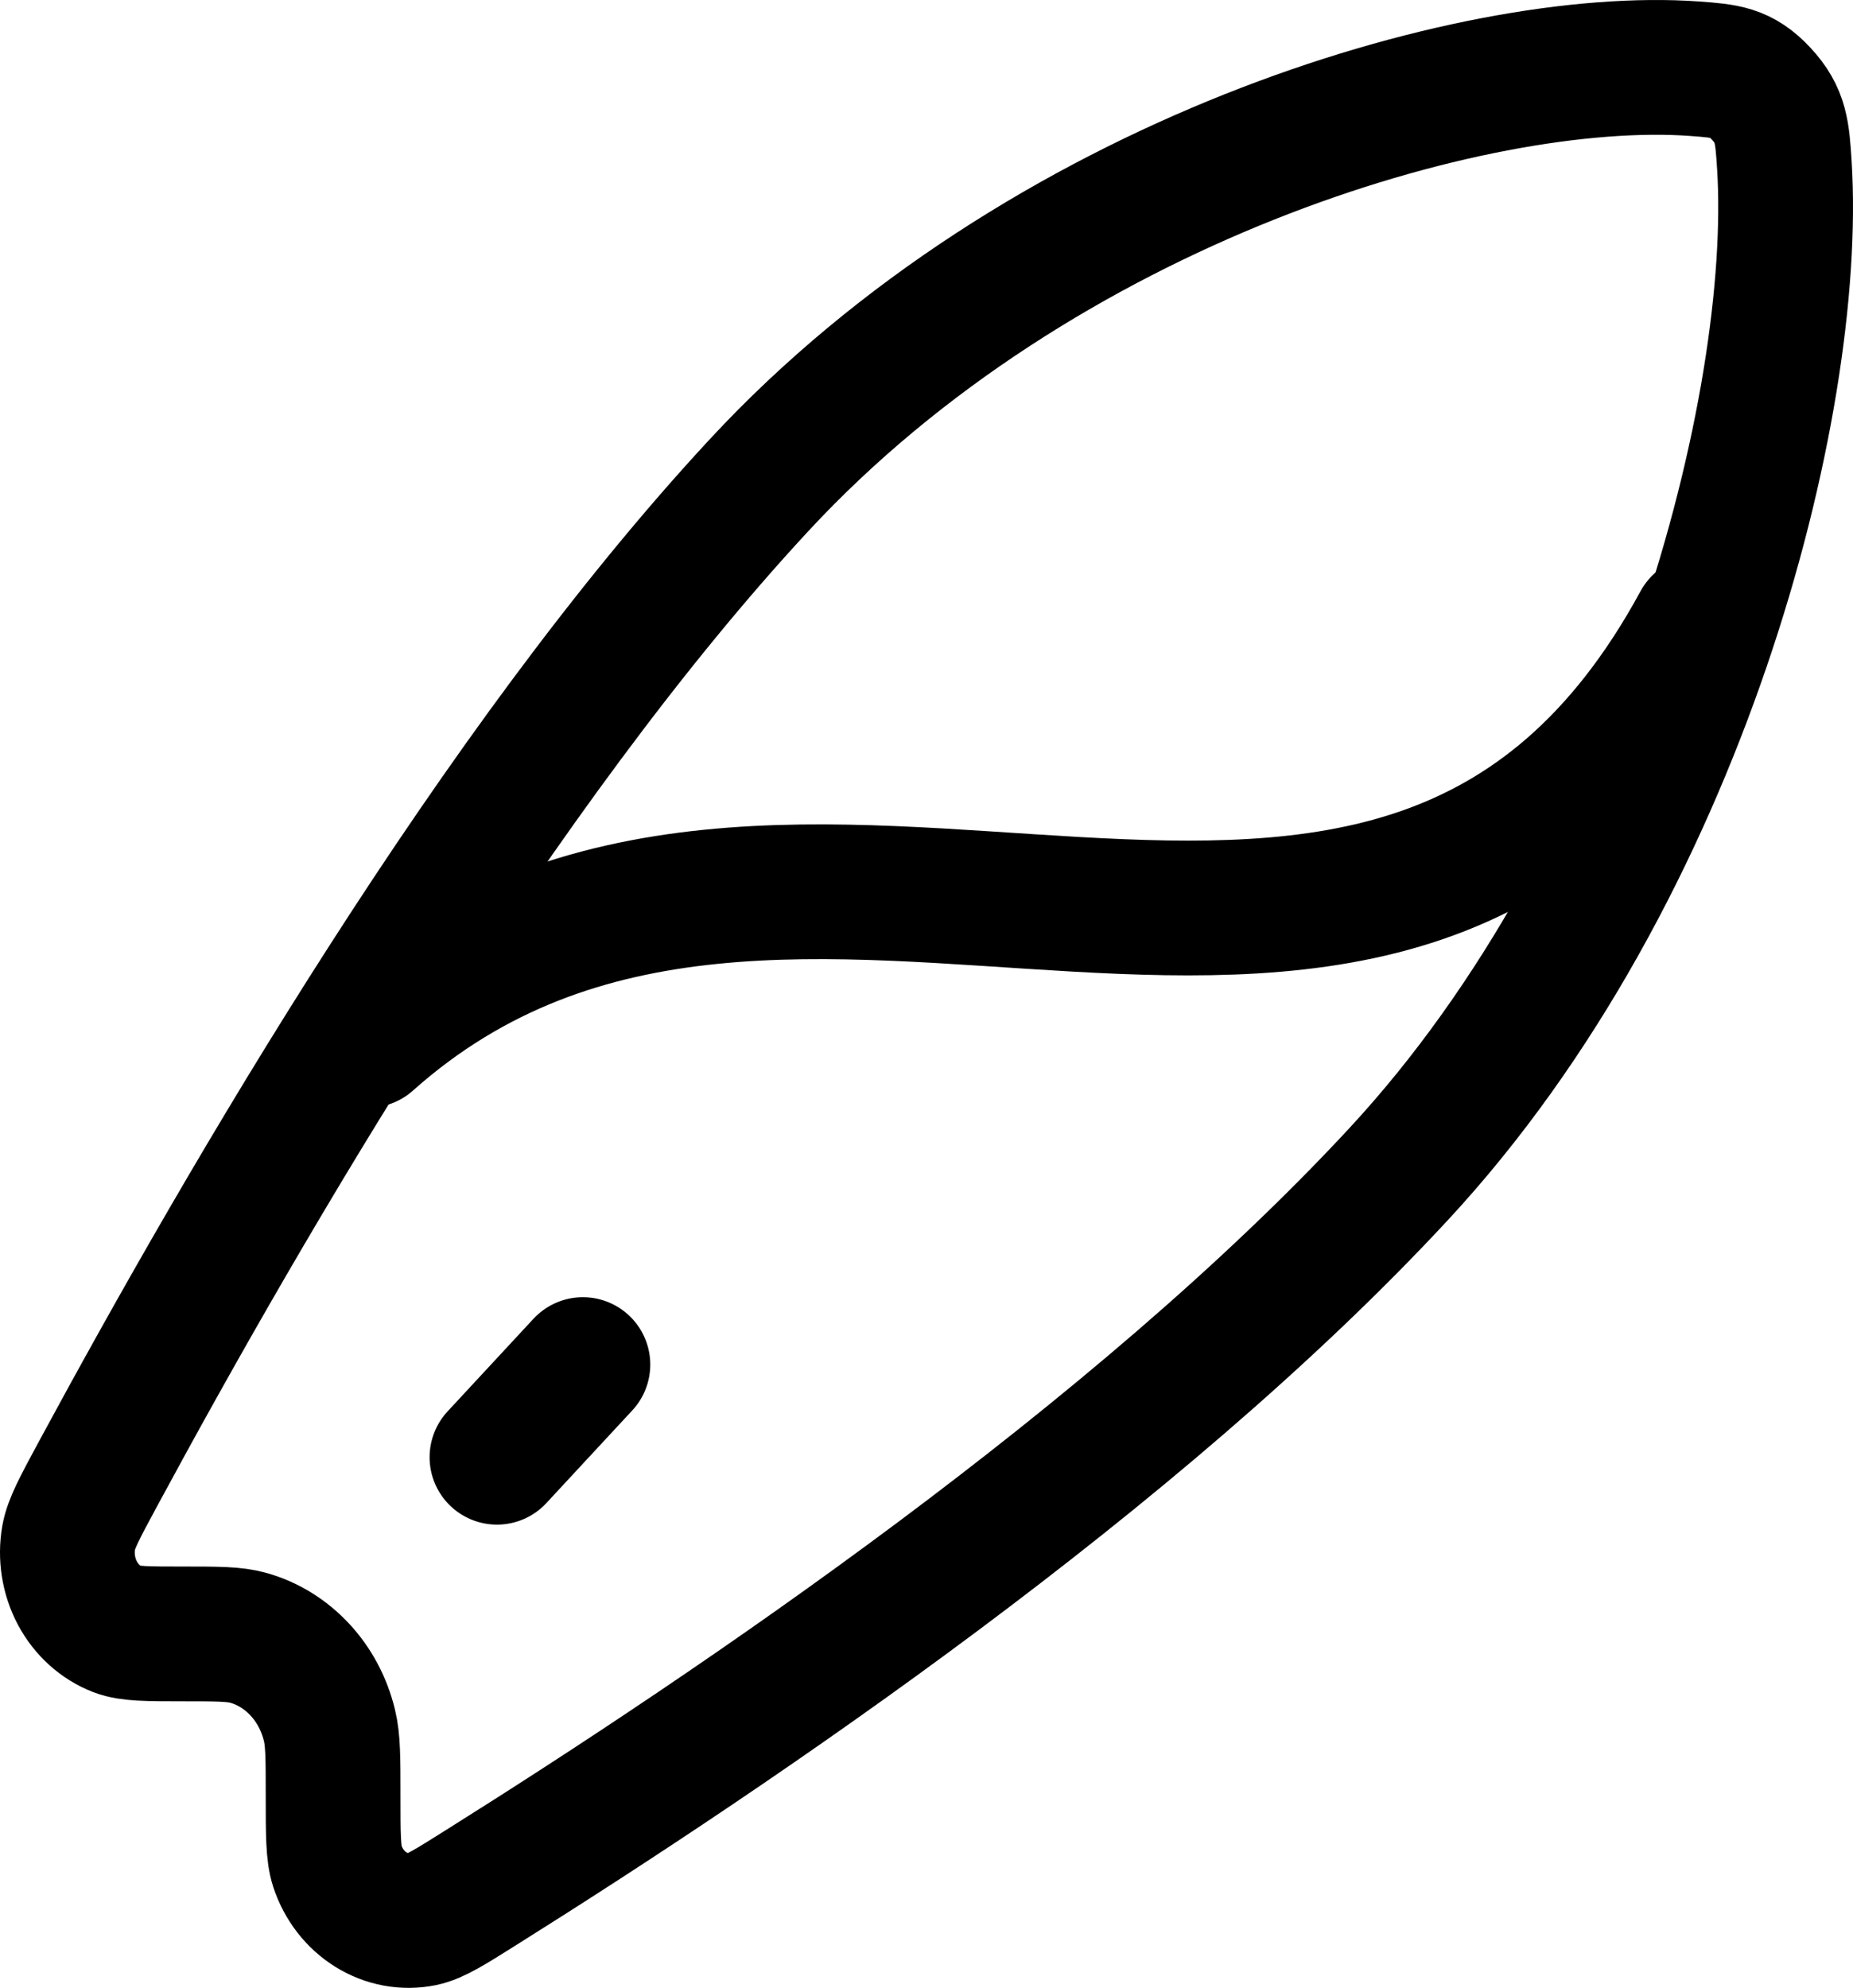 <svg width="55" height="59" viewBox="0 0 55 59" fill="none" xmlns="http://www.w3.org/2000/svg">
<path d="M22.535 14.395C30.899 5.375 43.72 1.566 50.294 2.039C51.22 2.108 51.681 2.141 52.275 2.782C52.869 3.42 52.9 3.92 52.964 4.918C53.402 12.008 49.873 25.835 41.507 34.855C33.737 43.234 21.928 51.223 14.265 56.032C13.365 56.599 12.914 56.882 12.539 56.959C12.014 57.065 11.471 56.965 11.009 56.677C10.546 56.39 10.194 55.934 10.014 55.392C9.887 55.004 9.887 54.429 9.887 53.285C9.887 52.193 9.887 51.649 9.777 51.201C9.626 50.579 9.324 50.011 8.902 49.557C8.48 49.102 7.954 48.776 7.378 48.613C6.962 48.495 6.457 48.495 5.445 48.495C4.381 48.495 3.851 48.495 3.489 48.357C2.986 48.164 2.564 47.783 2.298 47.284C2.033 46.785 1.94 46.2 2.038 45.635C2.109 45.228 2.37 44.744 2.895 43.77C7.357 35.509 14.762 22.774 22.535 14.395Z" stroke="black" stroke-width="4" stroke-linecap="round" stroke-linejoin="round"/>
<path d="M50.451 18.501C41.296 35.369 23.416 19.746 10.926 30.876M14.751 43.251L17.301 40.501" stroke="black" stroke-width="4" stroke-linecap="round" stroke-linejoin="round"/>
</svg>
